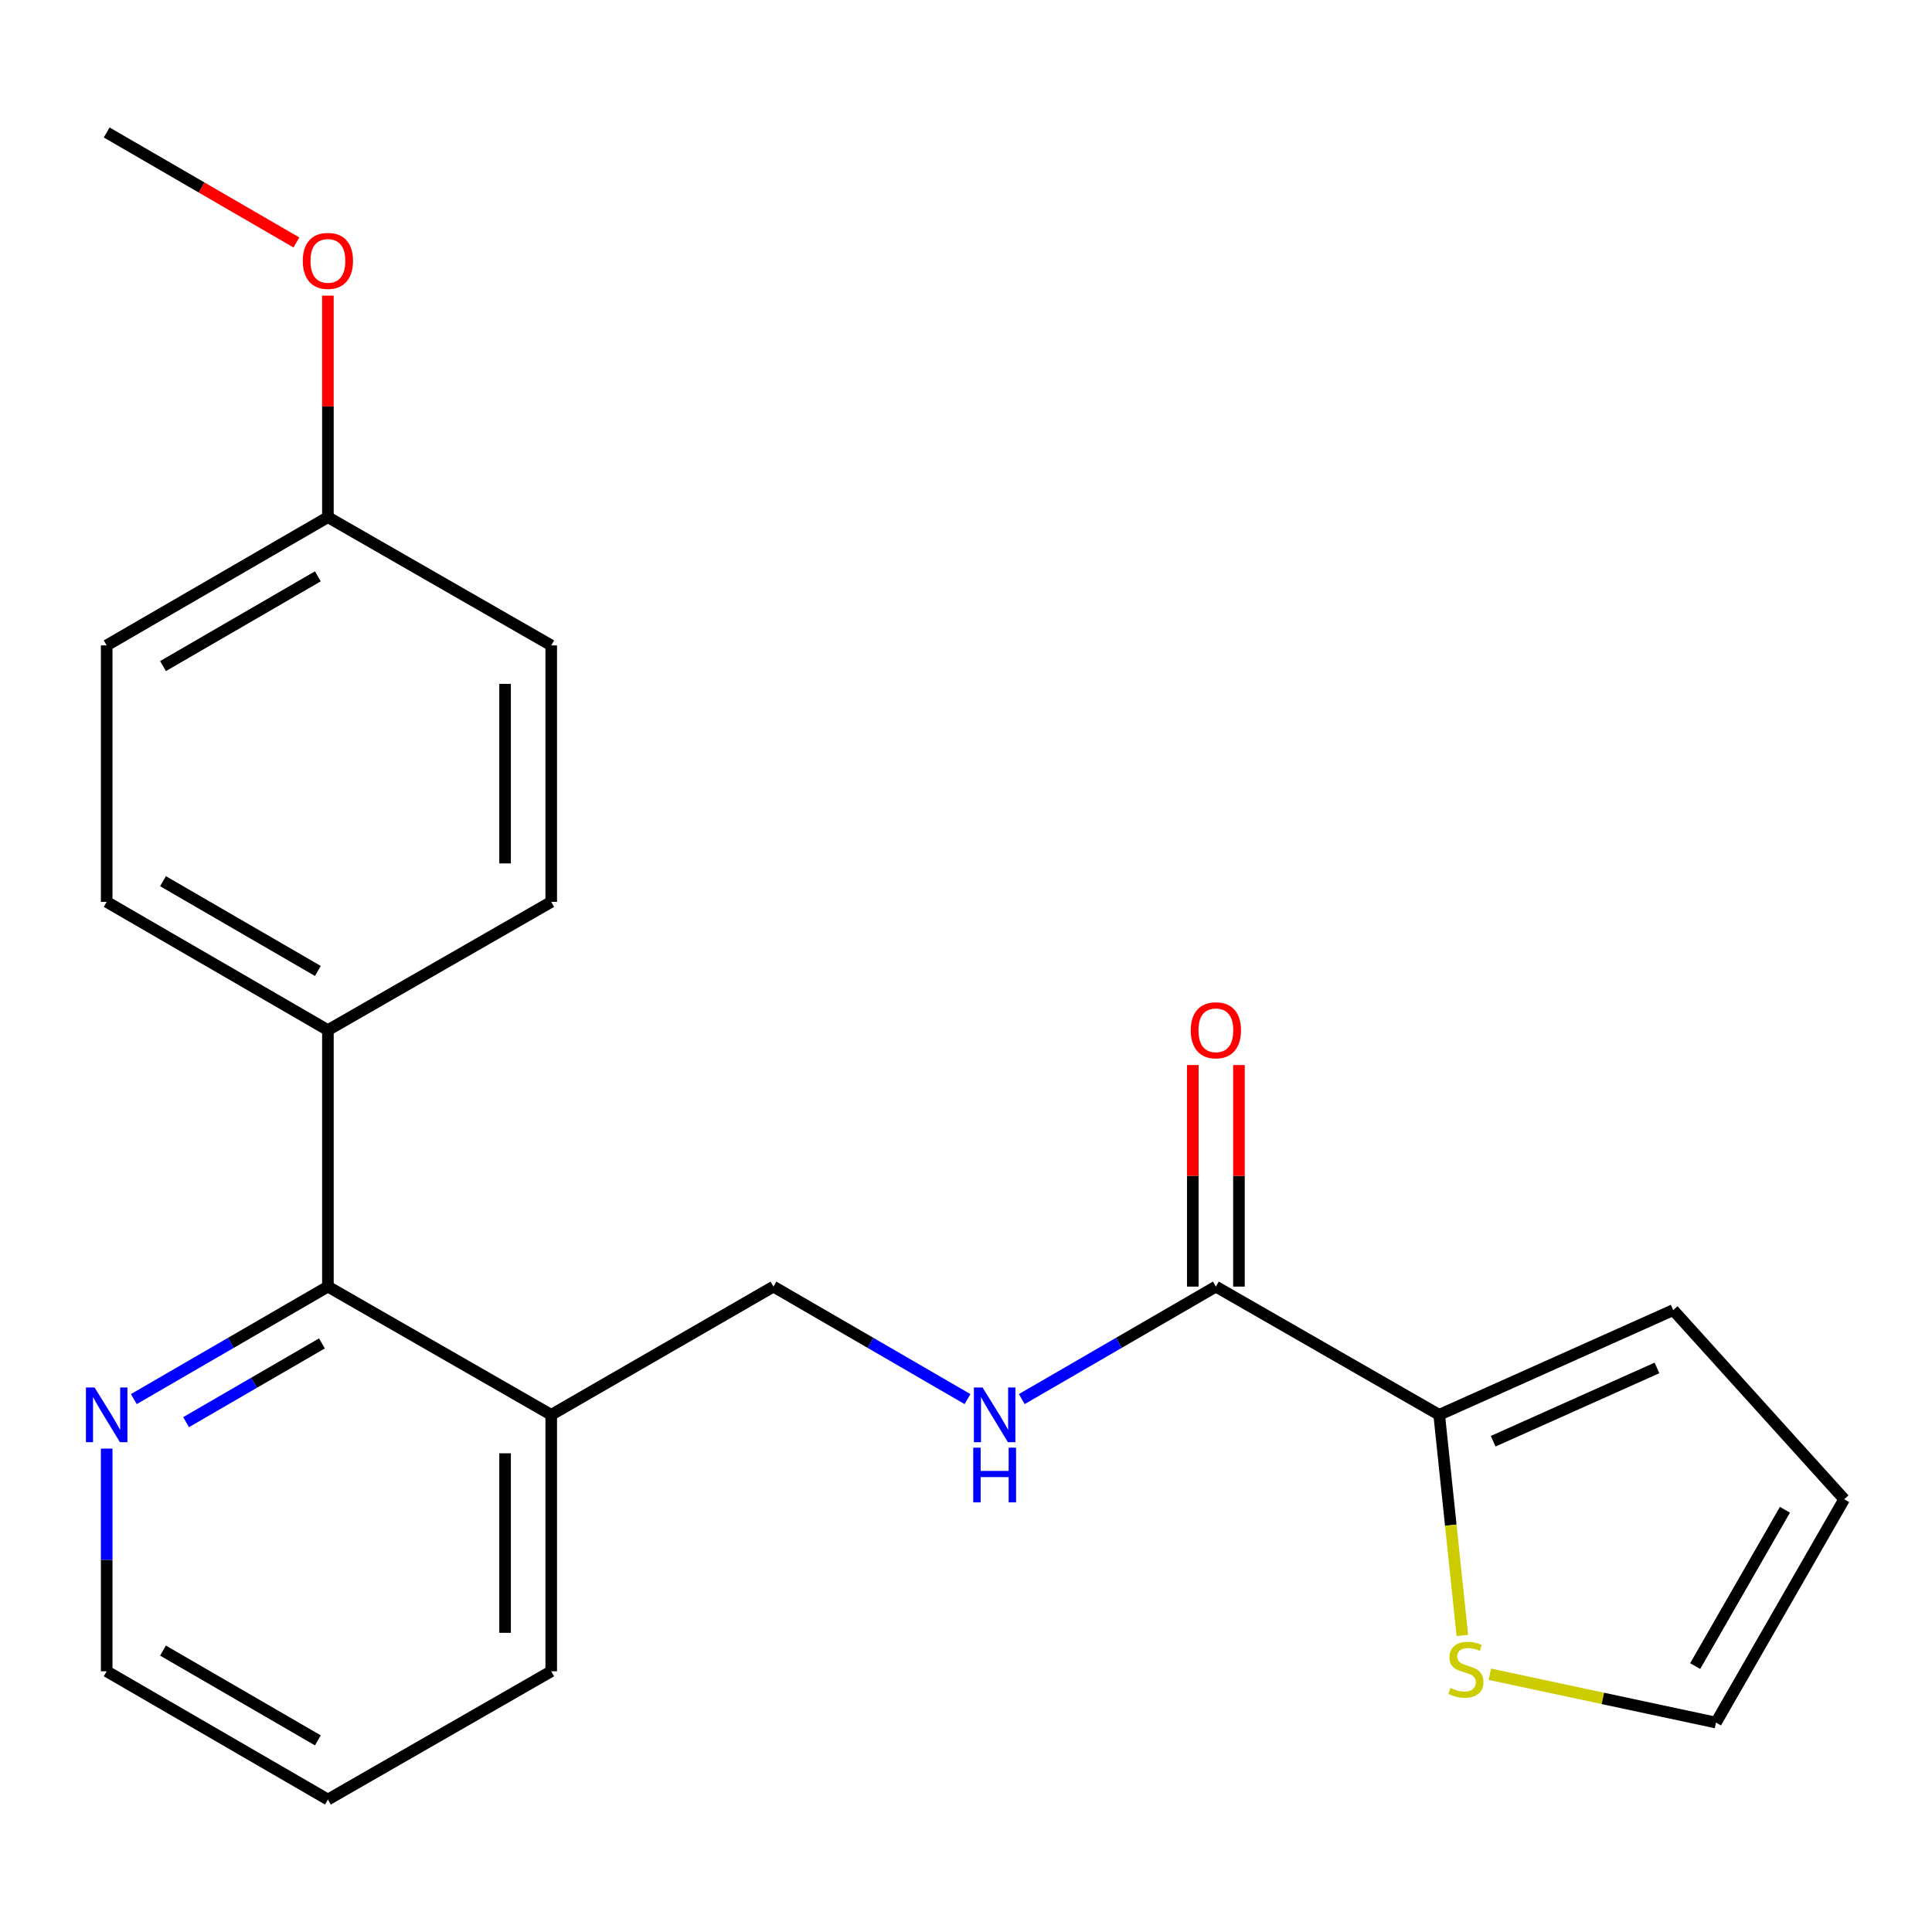 <?xml version='1.0' encoding='iso-8859-1'?>
<svg version='1.1' baseProfile='full'
              xmlns='http://www.w3.org/2000/svg'
                      xmlns:rdkit='http://www.rdkit.org/xml'
                      xmlns:xlink='http://www.w3.org/1999/xlink'
                  xml:space='preserve'
width='1000px' height='1000px' viewBox='0 0 1000 1000'>
<!-- END OF HEADER -->
<rect style='opacity:1.0;fill:#FFFFFF;stroke:none' width='1000' height='1000' x='0' y='0'> </rect>
<path class='bond-0' d='M 629.333,665.944 L 744.926,732.314' style='fill:none;fill-rule:evenodd;stroke:#000000;stroke-width:6px;stroke-linecap:butt;stroke-linejoin:miter;stroke-opacity:1' />
<path class='bond-2' d='M 629.333,665.944 L 579.105,695.057' style='fill:none;fill-rule:evenodd;stroke:#000000;stroke-width:6px;stroke-linecap:butt;stroke-linejoin:miter;stroke-opacity:1' />
<path class='bond-2' d='M 579.105,695.057 L 528.877,724.171' style='fill:none;fill-rule:evenodd;stroke:#0000FF;stroke-width:6px;stroke-linecap:butt;stroke-linejoin:miter;stroke-opacity:1' />
<path class='bond-10' d='M 641.277,665.944 L 641.277,608.607' style='fill:none;fill-rule:evenodd;stroke:#000000;stroke-width:6px;stroke-linecap:butt;stroke-linejoin:miter;stroke-opacity:1' />
<path class='bond-10' d='M 641.277,608.607 L 641.277,551.27' style='fill:none;fill-rule:evenodd;stroke:#FF0000;stroke-width:6px;stroke-linecap:butt;stroke-linejoin:miter;stroke-opacity:1' />
<path class='bond-10' d='M 617.389,665.944 L 617.389,608.607' style='fill:none;fill-rule:evenodd;stroke:#000000;stroke-width:6px;stroke-linecap:butt;stroke-linejoin:miter;stroke-opacity:1' />
<path class='bond-10' d='M 617.389,608.607 L 617.389,551.27' style='fill:none;fill-rule:evenodd;stroke:#FF0000;stroke-width:6px;stroke-linecap:butt;stroke-linejoin:miter;stroke-opacity:1' />
<path class='bond-3' d='M 744.926,732.314 L 750.919,789.412' style='fill:none;fill-rule:evenodd;stroke:#000000;stroke-width:6px;stroke-linecap:butt;stroke-linejoin:miter;stroke-opacity:1' />
<path class='bond-3' d='M 750.919,789.412 L 756.912,846.51' style='fill:none;fill-rule:evenodd;stroke:#CCCC00;stroke-width:6px;stroke-linecap:butt;stroke-linejoin:miter;stroke-opacity:1' />
<path class='bond-8' d='M 744.926,732.314 L 866.053,678.101' style='fill:none;fill-rule:evenodd;stroke:#000000;stroke-width:6px;stroke-linecap:butt;stroke-linejoin:miter;stroke-opacity:1' />
<path class='bond-8' d='M 772.854,745.986 L 857.642,708.037' style='fill:none;fill-rule:evenodd;stroke:#000000;stroke-width:6px;stroke-linecap:butt;stroke-linejoin:miter;stroke-opacity:1' />
<path class='bond-1' d='M 169.722,665.944 L 285.315,732.314' style='fill:none;fill-rule:evenodd;stroke:#000000;stroke-width:6px;stroke-linecap:butt;stroke-linejoin:miter;stroke-opacity:1' />
<path class='bond-5' d='M 169.722,665.944 L 119.494,695.057' style='fill:none;fill-rule:evenodd;stroke:#000000;stroke-width:6px;stroke-linecap:butt;stroke-linejoin:miter;stroke-opacity:1' />
<path class='bond-5' d='M 119.494,695.057 L 69.266,724.171' style='fill:none;fill-rule:evenodd;stroke:#0000FF;stroke-width:6px;stroke-linecap:butt;stroke-linejoin:miter;stroke-opacity:1' />
<path class='bond-5' d='M 166.633,695.346 L 131.473,715.725' style='fill:none;fill-rule:evenodd;stroke:#000000;stroke-width:6px;stroke-linecap:butt;stroke-linejoin:miter;stroke-opacity:1' />
<path class='bond-5' d='M 131.473,715.725 L 96.314,736.104' style='fill:none;fill-rule:evenodd;stroke:#0000FF;stroke-width:6px;stroke-linecap:butt;stroke-linejoin:miter;stroke-opacity:1' />
<path class='bond-6' d='M 169.722,665.944 L 169.722,533.191' style='fill:none;fill-rule:evenodd;stroke:#000000;stroke-width:6px;stroke-linecap:butt;stroke-linejoin:miter;stroke-opacity:1' />
<path class='bond-7' d='M 500.78,724.17 L 450.558,695.057' style='fill:none;fill-rule:evenodd;stroke:#0000FF;stroke-width:6px;stroke-linecap:butt;stroke-linejoin:miter;stroke-opacity:1' />
<path class='bond-7' d='M 450.558,695.057 L 400.337,665.944' style='fill:none;fill-rule:evenodd;stroke:#000000;stroke-width:6px;stroke-linecap:butt;stroke-linejoin:miter;stroke-opacity:1' />
<path class='bond-9' d='M 771.13,866.585 L 829.66,879.091' style='fill:none;fill-rule:evenodd;stroke:#CCCC00;stroke-width:6px;stroke-linecap:butt;stroke-linejoin:miter;stroke-opacity:1' />
<path class='bond-9' d='M 829.66,879.091 L 888.189,891.596' style='fill:none;fill-rule:evenodd;stroke:#000000;stroke-width:6px;stroke-linecap:butt;stroke-linejoin:miter;stroke-opacity:1' />
<path class='bond-4' d='M 285.315,732.314 L 400.337,665.944' style='fill:none;fill-rule:evenodd;stroke:#000000;stroke-width:6px;stroke-linecap:butt;stroke-linejoin:miter;stroke-opacity:1' />
<path class='bond-18' d='M 285.315,732.314 L 285.315,865.053' style='fill:none;fill-rule:evenodd;stroke:#000000;stroke-width:6px;stroke-linecap:butt;stroke-linejoin:miter;stroke-opacity:1' />
<path class='bond-18' d='M 261.426,752.225 L 261.426,845.142' style='fill:none;fill-rule:evenodd;stroke:#000000;stroke-width:6px;stroke-linecap:butt;stroke-linejoin:miter;stroke-opacity:1' />
<path class='bond-23' d='M 55.217,749.792 L 55.217,807.423' style='fill:none;fill-rule:evenodd;stroke:#0000FF;stroke-width:6px;stroke-linecap:butt;stroke-linejoin:miter;stroke-opacity:1' />
<path class='bond-23' d='M 55.217,807.423 L 55.217,865.053' style='fill:none;fill-rule:evenodd;stroke:#000000;stroke-width:6px;stroke-linecap:butt;stroke-linejoin:miter;stroke-opacity:1' />
<path class='bond-12' d='M 169.722,533.191 L 55.217,466.809' style='fill:none;fill-rule:evenodd;stroke:#000000;stroke-width:6px;stroke-linecap:butt;stroke-linejoin:miter;stroke-opacity:1' />
<path class='bond-12' d='M 164.527,502.568 L 84.374,456.1' style='fill:none;fill-rule:evenodd;stroke:#000000;stroke-width:6px;stroke-linecap:butt;stroke-linejoin:miter;stroke-opacity:1' />
<path class='bond-13' d='M 169.722,533.191 L 285.315,466.809' style='fill:none;fill-rule:evenodd;stroke:#000000;stroke-width:6px;stroke-linecap:butt;stroke-linejoin:miter;stroke-opacity:1' />
<path class='bond-11' d='M 866.053,678.101 L 954.545,776.003' style='fill:none;fill-rule:evenodd;stroke:#000000;stroke-width:6px;stroke-linecap:butt;stroke-linejoin:miter;stroke-opacity:1' />
<path class='bond-22' d='M 888.189,891.596 L 954.545,776.003' style='fill:none;fill-rule:evenodd;stroke:#000000;stroke-width:6px;stroke-linecap:butt;stroke-linejoin:miter;stroke-opacity:1' />
<path class='bond-22' d='M 877.425,862.364 L 923.875,781.449' style='fill:none;fill-rule:evenodd;stroke:#000000;stroke-width:6px;stroke-linecap:butt;stroke-linejoin:miter;stroke-opacity:1' />
<path class='bond-16' d='M 55.217,466.809 L 55.217,334.056' style='fill:none;fill-rule:evenodd;stroke:#000000;stroke-width:6px;stroke-linecap:butt;stroke-linejoin:miter;stroke-opacity:1' />
<path class='bond-15' d='M 285.315,466.809 L 285.315,334.056' style='fill:none;fill-rule:evenodd;stroke:#000000;stroke-width:6px;stroke-linecap:butt;stroke-linejoin:miter;stroke-opacity:1' />
<path class='bond-15' d='M 261.426,446.896 L 261.426,353.969' style='fill:none;fill-rule:evenodd;stroke:#000000;stroke-width:6px;stroke-linecap:butt;stroke-linejoin:miter;stroke-opacity:1' />
<path class='bond-14' d='M 169.722,267.686 L 285.315,334.056' style='fill:none;fill-rule:evenodd;stroke:#000000;stroke-width:6px;stroke-linecap:butt;stroke-linejoin:miter;stroke-opacity:1' />
<path class='bond-17' d='M 169.722,267.686 L 169.722,210.356' style='fill:none;fill-rule:evenodd;stroke:#000000;stroke-width:6px;stroke-linecap:butt;stroke-linejoin:miter;stroke-opacity:1' />
<path class='bond-17' d='M 169.722,210.356 L 169.722,153.025' style='fill:none;fill-rule:evenodd;stroke:#FF0000;stroke-width:6px;stroke-linecap:butt;stroke-linejoin:miter;stroke-opacity:1' />
<path class='bond-24' d='M 169.722,267.686 L 55.217,334.056' style='fill:none;fill-rule:evenodd;stroke:#000000;stroke-width:6px;stroke-linecap:butt;stroke-linejoin:miter;stroke-opacity:1' />
<path class='bond-24' d='M 164.525,298.309 L 84.372,344.768' style='fill:none;fill-rule:evenodd;stroke:#000000;stroke-width:6px;stroke-linecap:butt;stroke-linejoin:miter;stroke-opacity:1' />
<path class='bond-20' d='M 153.413,125.492 L 104.315,97.028' style='fill:none;fill-rule:evenodd;stroke:#FF0000;stroke-width:6px;stroke-linecap:butt;stroke-linejoin:miter;stroke-opacity:1' />
<path class='bond-20' d='M 104.315,97.028 L 55.217,68.564' style='fill:none;fill-rule:evenodd;stroke:#000000;stroke-width:6px;stroke-linecap:butt;stroke-linejoin:miter;stroke-opacity:1' />
<path class='bond-21' d='M 285.315,865.053 L 169.722,931.436' style='fill:none;fill-rule:evenodd;stroke:#000000;stroke-width:6px;stroke-linecap:butt;stroke-linejoin:miter;stroke-opacity:1' />
<path class='bond-19' d='M 55.217,865.053 L 169.722,931.436' style='fill:none;fill-rule:evenodd;stroke:#000000;stroke-width:6px;stroke-linecap:butt;stroke-linejoin:miter;stroke-opacity:1' />
<path class='bond-19' d='M 84.374,854.344 L 164.527,900.812' style='fill:none;fill-rule:evenodd;stroke:#000000;stroke-width:6px;stroke-linecap:butt;stroke-linejoin:miter;stroke-opacity:1' />
<path  class='atom-3' d='M 508.568 718.154
L 517.848 733.154
Q 518.768 734.634, 520.248 737.314
Q 521.728 739.994, 521.808 740.154
L 521.808 718.154
L 525.568 718.154
L 525.568 746.474
L 521.688 746.474
L 511.728 730.074
Q 510.568 728.154, 509.328 725.954
Q 508.128 723.754, 507.768 723.074
L 507.768 746.474
L 504.088 746.474
L 504.088 718.154
L 508.568 718.154
' fill='#0000FF'/>
<path  class='atom-3' d='M 503.748 749.306
L 507.588 749.306
L 507.588 761.346
L 522.068 761.346
L 522.068 749.306
L 525.908 749.306
L 525.908 777.626
L 522.068 777.626
L 522.068 764.546
L 507.588 764.546
L 507.588 777.626
L 503.748 777.626
L 503.748 749.306
' fill='#0000FF'/>
<path  class='atom-4' d='M 750.741 873.658
Q 751.061 873.778, 752.381 874.338
Q 753.701 874.898, 755.141 875.258
Q 756.621 875.578, 758.061 875.578
Q 760.741 875.578, 762.301 874.298
Q 763.861 872.978, 763.861 870.698
Q 763.861 869.138, 763.061 868.178
Q 762.301 867.218, 761.101 866.698
Q 759.901 866.178, 757.901 865.578
Q 755.381 864.818, 753.861 864.098
Q 752.381 863.378, 751.301 861.858
Q 750.261 860.338, 750.261 857.778
Q 750.261 854.218, 752.661 852.018
Q 755.101 849.818, 759.901 849.818
Q 763.181 849.818, 766.901 851.378
L 765.981 854.458
Q 762.581 853.058, 760.021 853.058
Q 757.261 853.058, 755.741 854.218
Q 754.221 855.338, 754.261 857.298
Q 754.261 858.818, 755.021 859.738
Q 755.821 860.658, 756.941 861.178
Q 758.101 861.698, 760.021 862.298
Q 762.581 863.098, 764.101 863.898
Q 765.621 864.698, 766.701 866.338
Q 767.821 867.938, 767.821 870.698
Q 767.821 874.618, 765.181 876.738
Q 762.581 878.818, 758.221 878.818
Q 755.701 878.818, 753.781 878.258
Q 751.901 877.738, 749.661 876.818
L 750.741 873.658
' fill='#CCCC00'/>
<path  class='atom-6' d='M 48.957 718.154
L 58.237 733.154
Q 59.157 734.634, 60.637 737.314
Q 62.117 739.994, 62.197 740.154
L 62.197 718.154
L 65.957 718.154
L 65.957 746.474
L 62.077 746.474
L 52.117 730.074
Q 50.957 728.154, 49.717 725.954
Q 48.517 723.754, 48.157 723.074
L 48.157 746.474
L 44.477 746.474
L 44.477 718.154
L 48.957 718.154
' fill='#0000FF'/>
<path  class='atom-11' d='M 616.333 533.271
Q 616.333 526.471, 619.693 522.671
Q 623.053 518.871, 629.333 518.871
Q 635.613 518.871, 638.973 522.671
Q 642.333 526.471, 642.333 533.271
Q 642.333 540.151, 638.933 544.071
Q 635.533 547.951, 629.333 547.951
Q 623.093 547.951, 619.693 544.071
Q 616.333 540.191, 616.333 533.271
M 629.333 544.751
Q 633.653 544.751, 635.973 541.871
Q 638.333 538.951, 638.333 533.271
Q 638.333 527.711, 635.973 524.911
Q 633.653 522.071, 629.333 522.071
Q 625.013 522.071, 622.653 524.871
Q 620.333 527.671, 620.333 533.271
Q 620.333 538.991, 622.653 541.871
Q 625.013 544.751, 629.333 544.751
' fill='#FF0000'/>
<path  class='atom-18' d='M 156.722 135.027
Q 156.722 128.227, 160.082 124.427
Q 163.442 120.627, 169.722 120.627
Q 176.002 120.627, 179.362 124.427
Q 182.722 128.227, 182.722 135.027
Q 182.722 141.907, 179.322 145.827
Q 175.922 149.707, 169.722 149.707
Q 163.482 149.707, 160.082 145.827
Q 156.722 141.947, 156.722 135.027
M 169.722 146.507
Q 174.042 146.507, 176.362 143.627
Q 178.722 140.707, 178.722 135.027
Q 178.722 129.467, 176.362 126.667
Q 174.042 123.827, 169.722 123.827
Q 165.402 123.827, 163.042 126.627
Q 160.722 129.427, 160.722 135.027
Q 160.722 140.747, 163.042 143.627
Q 165.402 146.507, 169.722 146.507
' fill='#FF0000'/>
</svg>
